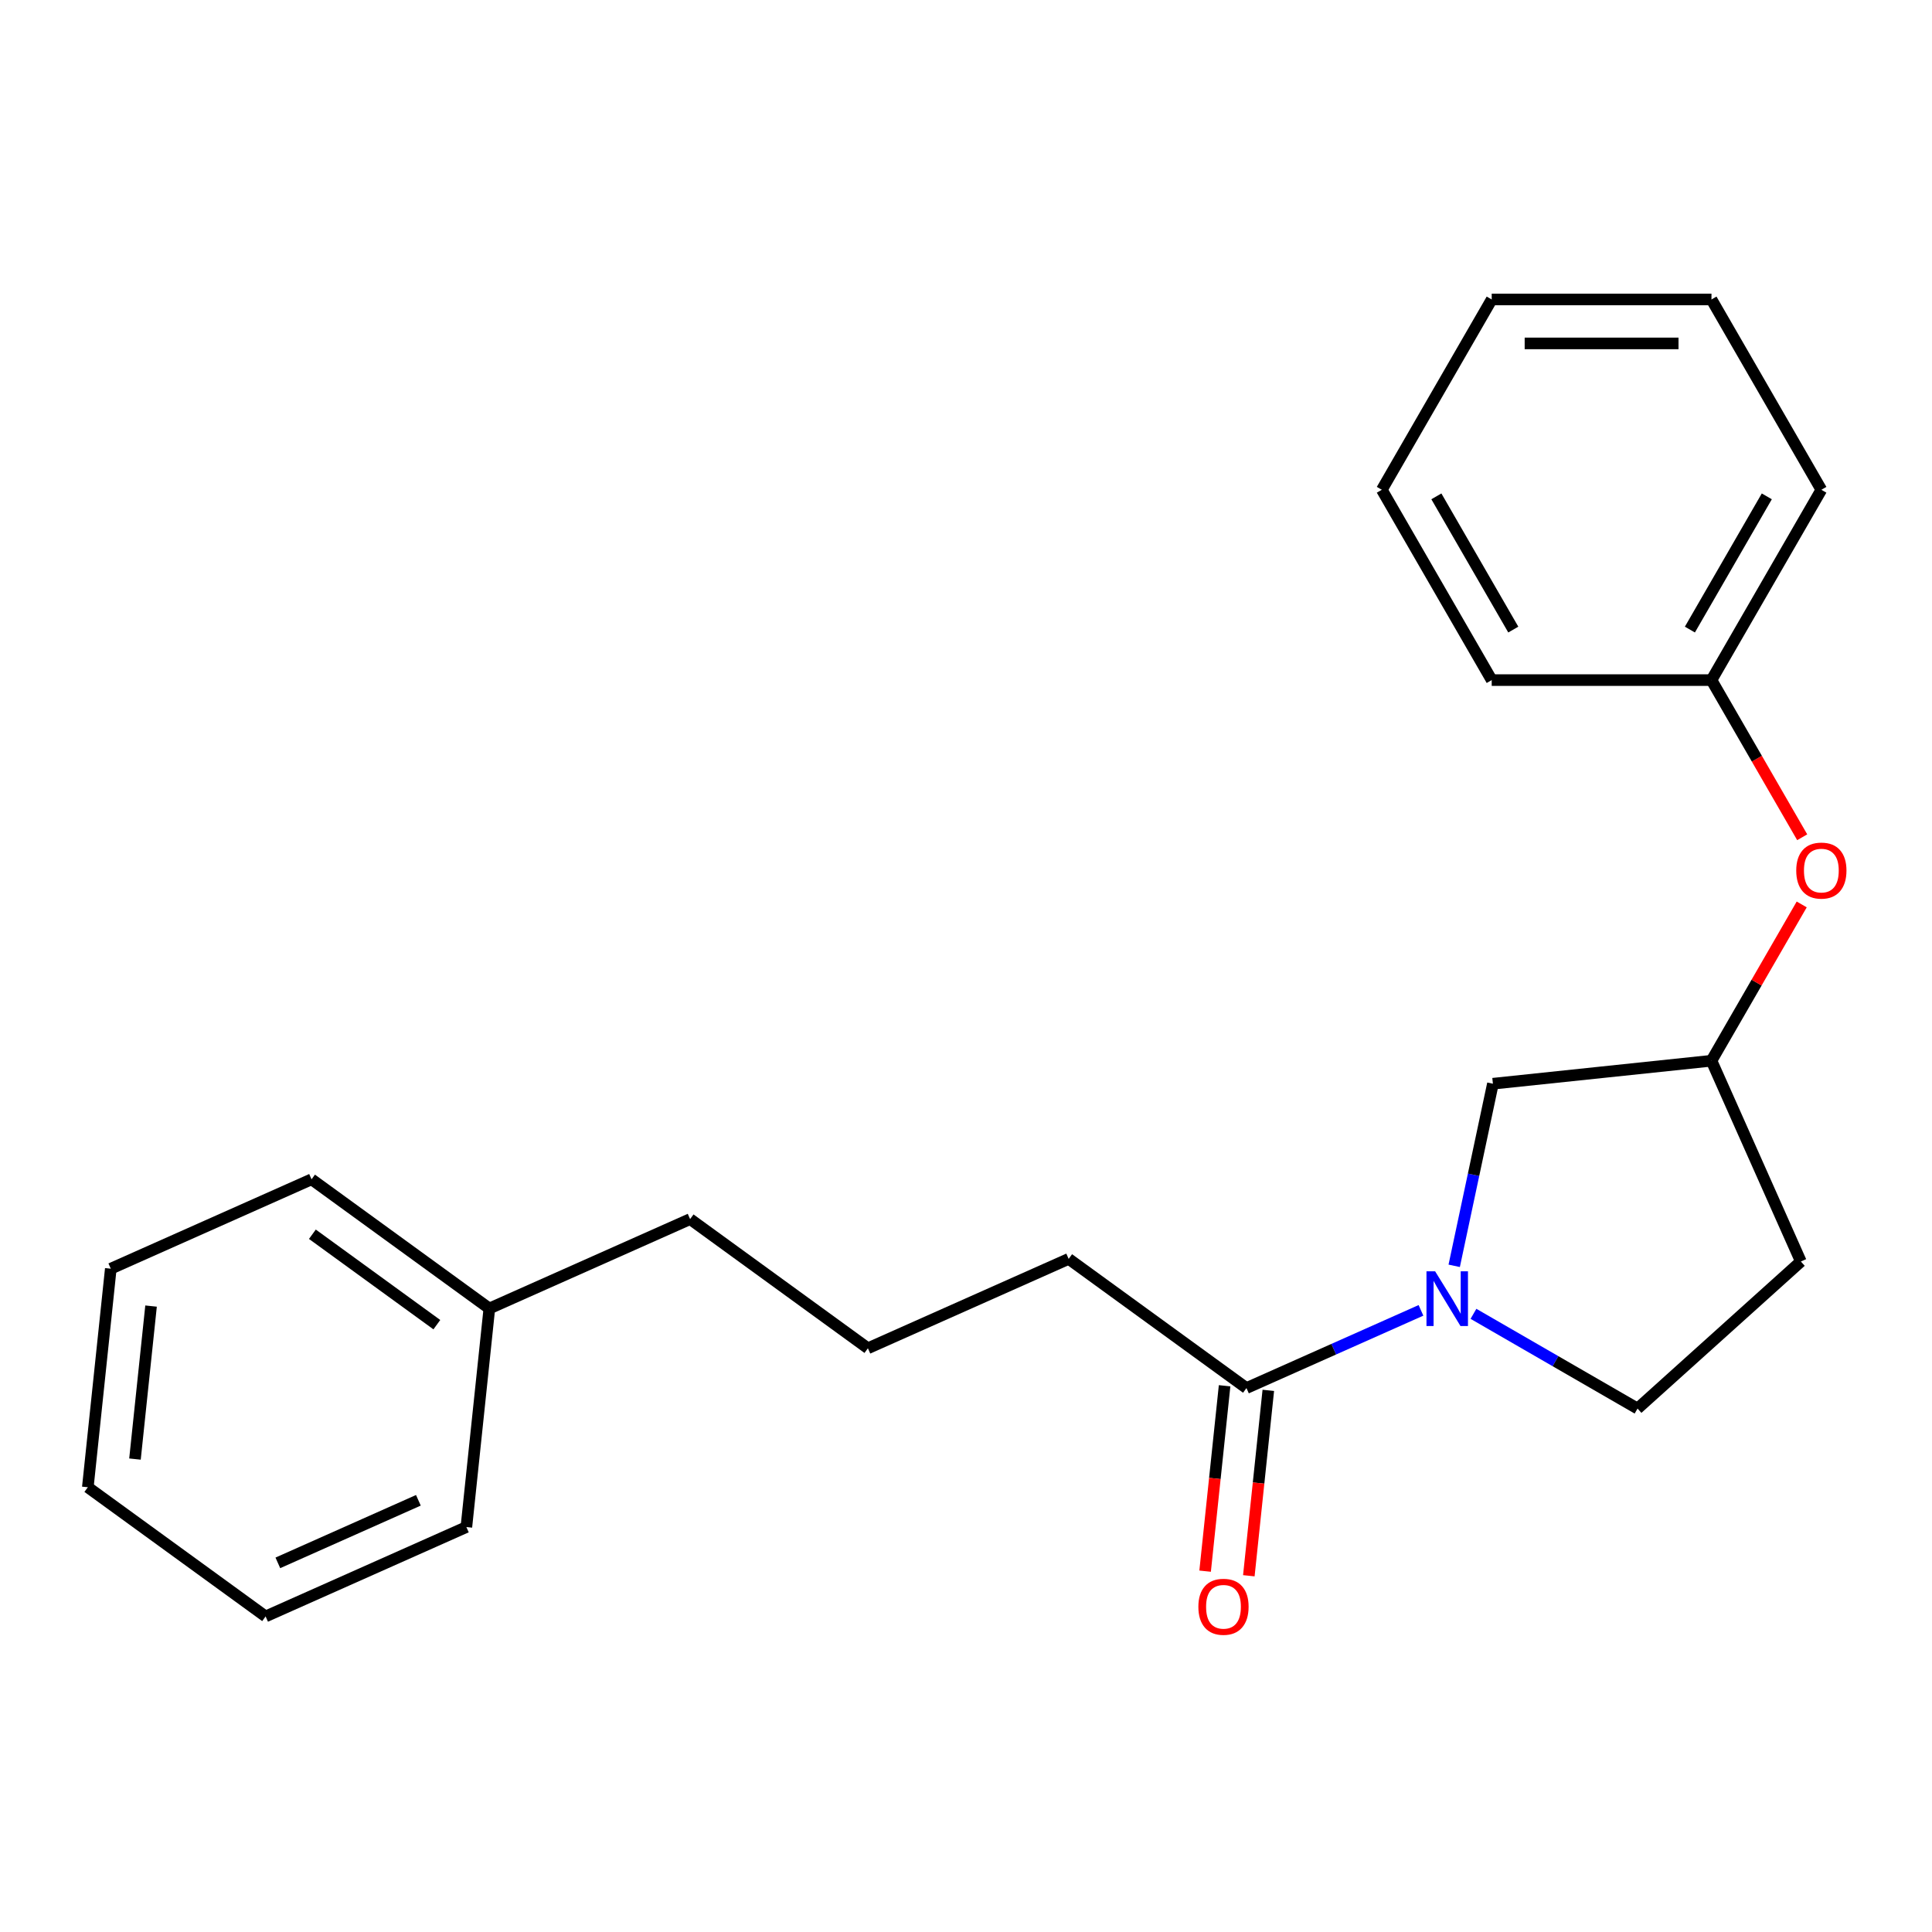 <?xml version='1.0' encoding='iso-8859-1'?>
<svg version='1.1' baseProfile='full'
              xmlns='http://www.w3.org/2000/svg'
                      xmlns:rdkit='http://www.rdkit.org/xml'
                      xmlns:xlink='http://www.w3.org/1999/xlink'
                  xml:space='preserve'
width='1000px' height='1000px' viewBox='0 0 1000 1000'>
<!-- END OF HEADER -->
<rect style='opacity:1.0;fill:#FFFFFF;stroke:none' width='1000' height='1000' x='0' y='0'> </rect>
<path class='bond-0' d='M 735.495,678.24 L 690.33,698.349' style='fill:none;fill-rule:evenodd;stroke:#0000FF;stroke-width:6px;stroke-linecap:butt;stroke-linejoin:miter;stroke-opacity:1' />
<path class='bond-0' d='M 690.33,698.349 L 645.164,718.458' style='fill:none;fill-rule:evenodd;stroke:#000000;stroke-width:6px;stroke-linecap:butt;stroke-linejoin:miter;stroke-opacity:1' />
<path class='bond-1' d='M 752.693,655.188 L 762.711,608.058' style='fill:none;fill-rule:evenodd;stroke:#0000FF;stroke-width:6px;stroke-linecap:butt;stroke-linejoin:miter;stroke-opacity:1' />
<path class='bond-1' d='M 762.711,608.058 L 772.729,560.929' style='fill:none;fill-rule:evenodd;stroke:#000000;stroke-width:6px;stroke-linecap:butt;stroke-linejoin:miter;stroke-opacity:1' />
<path class='bond-2' d='M 762.663,680.035 L 805.126,704.55' style='fill:none;fill-rule:evenodd;stroke:#0000FF;stroke-width:6px;stroke-linecap:butt;stroke-linejoin:miter;stroke-opacity:1' />
<path class='bond-2' d='M 805.126,704.55 L 847.589,729.066' style='fill:none;fill-rule:evenodd;stroke:#000000;stroke-width:6px;stroke-linecap:butt;stroke-linejoin:miter;stroke-opacity:1' />
<path class='bond-3' d='M 633.852,717.269 L 628.808,765.25' style='fill:none;fill-rule:evenodd;stroke:#000000;stroke-width:6px;stroke-linecap:butt;stroke-linejoin:miter;stroke-opacity:1' />
<path class='bond-3' d='M 628.808,765.25 L 623.765,813.231' style='fill:none;fill-rule:evenodd;stroke:#FF0000;stroke-width:6px;stroke-linecap:butt;stroke-linejoin:miter;stroke-opacity:1' />
<path class='bond-3' d='M 656.477,719.647 L 651.434,767.628' style='fill:none;fill-rule:evenodd;stroke:#000000;stroke-width:6px;stroke-linecap:butt;stroke-linejoin:miter;stroke-opacity:1' />
<path class='bond-3' d='M 651.434,767.628 L 646.391,815.609' style='fill:none;fill-rule:evenodd;stroke:#FF0000;stroke-width:6px;stroke-linecap:butt;stroke-linejoin:miter;stroke-opacity:1' />
<path class='bond-4' d='M 645.164,718.458 L 553.139,651.598' style='fill:none;fill-rule:evenodd;stroke:#000000;stroke-width:6px;stroke-linecap:butt;stroke-linejoin:miter;stroke-opacity:1' />
<path class='bond-5' d='M 772.729,560.929 L 885.855,549.039' style='fill:none;fill-rule:evenodd;stroke:#000000;stroke-width:6px;stroke-linecap:butt;stroke-linejoin:miter;stroke-opacity:1' />
<path class='bond-6' d='M 847.589,729.066 L 932.121,652.953' style='fill:none;fill-rule:evenodd;stroke:#000000;stroke-width:6px;stroke-linecap:butt;stroke-linejoin:miter;stroke-opacity:1' />
<path class='bond-7' d='M 885.855,549.039 L 909.21,508.586' style='fill:none;fill-rule:evenodd;stroke:#000000;stroke-width:6px;stroke-linecap:butt;stroke-linejoin:miter;stroke-opacity:1' />
<path class='bond-7' d='M 909.21,508.586 L 932.566,468.133' style='fill:none;fill-rule:evenodd;stroke:#FF0000;stroke-width:6px;stroke-linecap:butt;stroke-linejoin:miter;stroke-opacity:1' />
<path class='bond-8' d='M 885.855,549.039 L 932.121,652.953' style='fill:none;fill-rule:evenodd;stroke:#000000;stroke-width:6px;stroke-linecap:butt;stroke-linejoin:miter;stroke-opacity:1' />
<path class='bond-9' d='M 932.82,433.365 L 909.337,392.692' style='fill:none;fill-rule:evenodd;stroke:#FF0000;stroke-width:6px;stroke-linecap:butt;stroke-linejoin:miter;stroke-opacity:1' />
<path class='bond-9' d='M 909.337,392.692 L 885.855,352.019' style='fill:none;fill-rule:evenodd;stroke:#000000;stroke-width:6px;stroke-linecap:butt;stroke-linejoin:miter;stroke-opacity:1' />
<path class='bond-10' d='M 885.855,352.019 L 942.729,253.51' style='fill:none;fill-rule:evenodd;stroke:#000000;stroke-width:6px;stroke-linecap:butt;stroke-linejoin:miter;stroke-opacity:1' />
<path class='bond-10' d='M 874.684,325.868 L 914.496,256.911' style='fill:none;fill-rule:evenodd;stroke:#000000;stroke-width:6px;stroke-linecap:butt;stroke-linejoin:miter;stroke-opacity:1' />
<path class='bond-11' d='M 885.855,352.019 L 772.106,352.019' style='fill:none;fill-rule:evenodd;stroke:#000000;stroke-width:6px;stroke-linecap:butt;stroke-linejoin:miter;stroke-opacity:1' />
<path class='bond-12' d='M 553.139,651.598 L 449.224,697.864' style='fill:none;fill-rule:evenodd;stroke:#000000;stroke-width:6px;stroke-linecap:butt;stroke-linejoin:miter;stroke-opacity:1' />
<path class='bond-13' d='M 253.284,677.27 L 357.199,631.004' style='fill:none;fill-rule:evenodd;stroke:#000000;stroke-width:6px;stroke-linecap:butt;stroke-linejoin:miter;stroke-opacity:1' />
<path class='bond-14' d='M 253.284,677.27 L 161.259,610.41' style='fill:none;fill-rule:evenodd;stroke:#000000;stroke-width:6px;stroke-linecap:butt;stroke-linejoin:miter;stroke-opacity:1' />
<path class='bond-14' d='M 226.109,685.646 L 161.691,638.844' style='fill:none;fill-rule:evenodd;stroke:#000000;stroke-width:6px;stroke-linecap:butt;stroke-linejoin:miter;stroke-opacity:1' />
<path class='bond-15' d='M 253.284,677.27 L 241.394,790.396' style='fill:none;fill-rule:evenodd;stroke:#000000;stroke-width:6px;stroke-linecap:butt;stroke-linejoin:miter;stroke-opacity:1' />
<path class='bond-16' d='M 449.224,697.864 L 357.199,631.004' style='fill:none;fill-rule:evenodd;stroke:#000000;stroke-width:6px;stroke-linecap:butt;stroke-linejoin:miter;stroke-opacity:1' />
<path class='bond-17' d='M 942.729,253.51 L 885.855,155' style='fill:none;fill-rule:evenodd;stroke:#000000;stroke-width:6px;stroke-linecap:butt;stroke-linejoin:miter;stroke-opacity:1' />
<path class='bond-18' d='M 772.106,352.019 L 715.231,253.51' style='fill:none;fill-rule:evenodd;stroke:#000000;stroke-width:6px;stroke-linecap:butt;stroke-linejoin:miter;stroke-opacity:1' />
<path class='bond-18' d='M 783.276,325.868 L 743.464,256.911' style='fill:none;fill-rule:evenodd;stroke:#000000;stroke-width:6px;stroke-linecap:butt;stroke-linejoin:miter;stroke-opacity:1' />
<path class='bond-19' d='M 161.259,610.41 L 57.345,656.676' style='fill:none;fill-rule:evenodd;stroke:#000000;stroke-width:6px;stroke-linecap:butt;stroke-linejoin:miter;stroke-opacity:1' />
<path class='bond-20' d='M 241.394,790.396 L 137.479,836.661' style='fill:none;fill-rule:evenodd;stroke:#000000;stroke-width:6px;stroke-linecap:butt;stroke-linejoin:miter;stroke-opacity:1' />
<path class='bond-20' d='M 216.554,776.552 L 143.814,808.939' style='fill:none;fill-rule:evenodd;stroke:#000000;stroke-width:6px;stroke-linecap:butt;stroke-linejoin:miter;stroke-opacity:1' />
<path class='bond-21' d='M 715.231,253.51 L 772.106,155' style='fill:none;fill-rule:evenodd;stroke:#000000;stroke-width:6px;stroke-linecap:butt;stroke-linejoin:miter;stroke-opacity:1' />
<path class='bond-22' d='M 885.855,155 L 772.106,155' style='fill:none;fill-rule:evenodd;stroke:#000000;stroke-width:6px;stroke-linecap:butt;stroke-linejoin:miter;stroke-opacity:1' />
<path class='bond-22' d='M 868.792,177.75 L 789.168,177.75' style='fill:none;fill-rule:evenodd;stroke:#000000;stroke-width:6px;stroke-linecap:butt;stroke-linejoin:miter;stroke-opacity:1' />
<path class='bond-23' d='M 137.479,836.661 L 45.455,769.801' style='fill:none;fill-rule:evenodd;stroke:#000000;stroke-width:6px;stroke-linecap:butt;stroke-linejoin:miter;stroke-opacity:1' />
<path class='bond-24' d='M 57.345,656.676 L 45.455,769.801' style='fill:none;fill-rule:evenodd;stroke:#000000;stroke-width:6px;stroke-linecap:butt;stroke-linejoin:miter;stroke-opacity:1' />
<path class='bond-24' d='M 78.186,676.022 L 69.863,755.211' style='fill:none;fill-rule:evenodd;stroke:#000000;stroke-width:6px;stroke-linecap:butt;stroke-linejoin:miter;stroke-opacity:1' />
<path  class='atom-0' d='M 742.819 658.032
L 752.099 673.032
Q 753.019 674.512, 754.499 677.192
Q 755.979 679.872, 756.059 680.032
L 756.059 658.032
L 759.819 658.032
L 759.819 686.352
L 755.939 686.352
L 745.979 669.952
Q 744.819 668.032, 743.579 665.832
Q 742.379 663.632, 742.019 662.952
L 742.019 686.352
L 738.339 686.352
L 738.339 658.032
L 742.819 658.032
' fill='#0000FF'/>
<path  class='atom-5' d='M 620.274 831.664
Q 620.274 824.864, 623.634 821.064
Q 626.994 817.264, 633.274 817.264
Q 639.554 817.264, 642.914 821.064
Q 646.274 824.864, 646.274 831.664
Q 646.274 838.544, 642.874 842.464
Q 639.474 846.344, 633.274 846.344
Q 627.034 846.344, 623.634 842.464
Q 620.274 838.584, 620.274 831.664
M 633.274 843.144
Q 637.594 843.144, 639.914 840.264
Q 642.274 837.344, 642.274 831.664
Q 642.274 826.104, 639.914 823.304
Q 637.594 820.464, 633.274 820.464
Q 628.954 820.464, 626.594 823.264
Q 624.274 826.064, 624.274 831.664
Q 624.274 837.384, 626.594 840.264
Q 628.954 843.144, 633.274 843.144
' fill='#FF0000'/>
<path  class='atom-7' d='M 929.729 450.609
Q 929.729 443.809, 933.089 440.009
Q 936.449 436.209, 942.729 436.209
Q 949.009 436.209, 952.369 440.009
Q 955.729 443.809, 955.729 450.609
Q 955.729 457.489, 952.329 461.409
Q 948.929 465.289, 942.729 465.289
Q 936.489 465.289, 933.089 461.409
Q 929.729 457.529, 929.729 450.609
M 942.729 462.089
Q 947.049 462.089, 949.369 459.209
Q 951.729 456.289, 951.729 450.609
Q 951.729 445.049, 949.369 442.249
Q 947.049 439.409, 942.729 439.409
Q 938.409 439.409, 936.049 442.209
Q 933.729 445.009, 933.729 450.609
Q 933.729 456.329, 936.049 459.209
Q 938.409 462.089, 942.729 462.089
' fill='#FF0000'/>
</svg>
